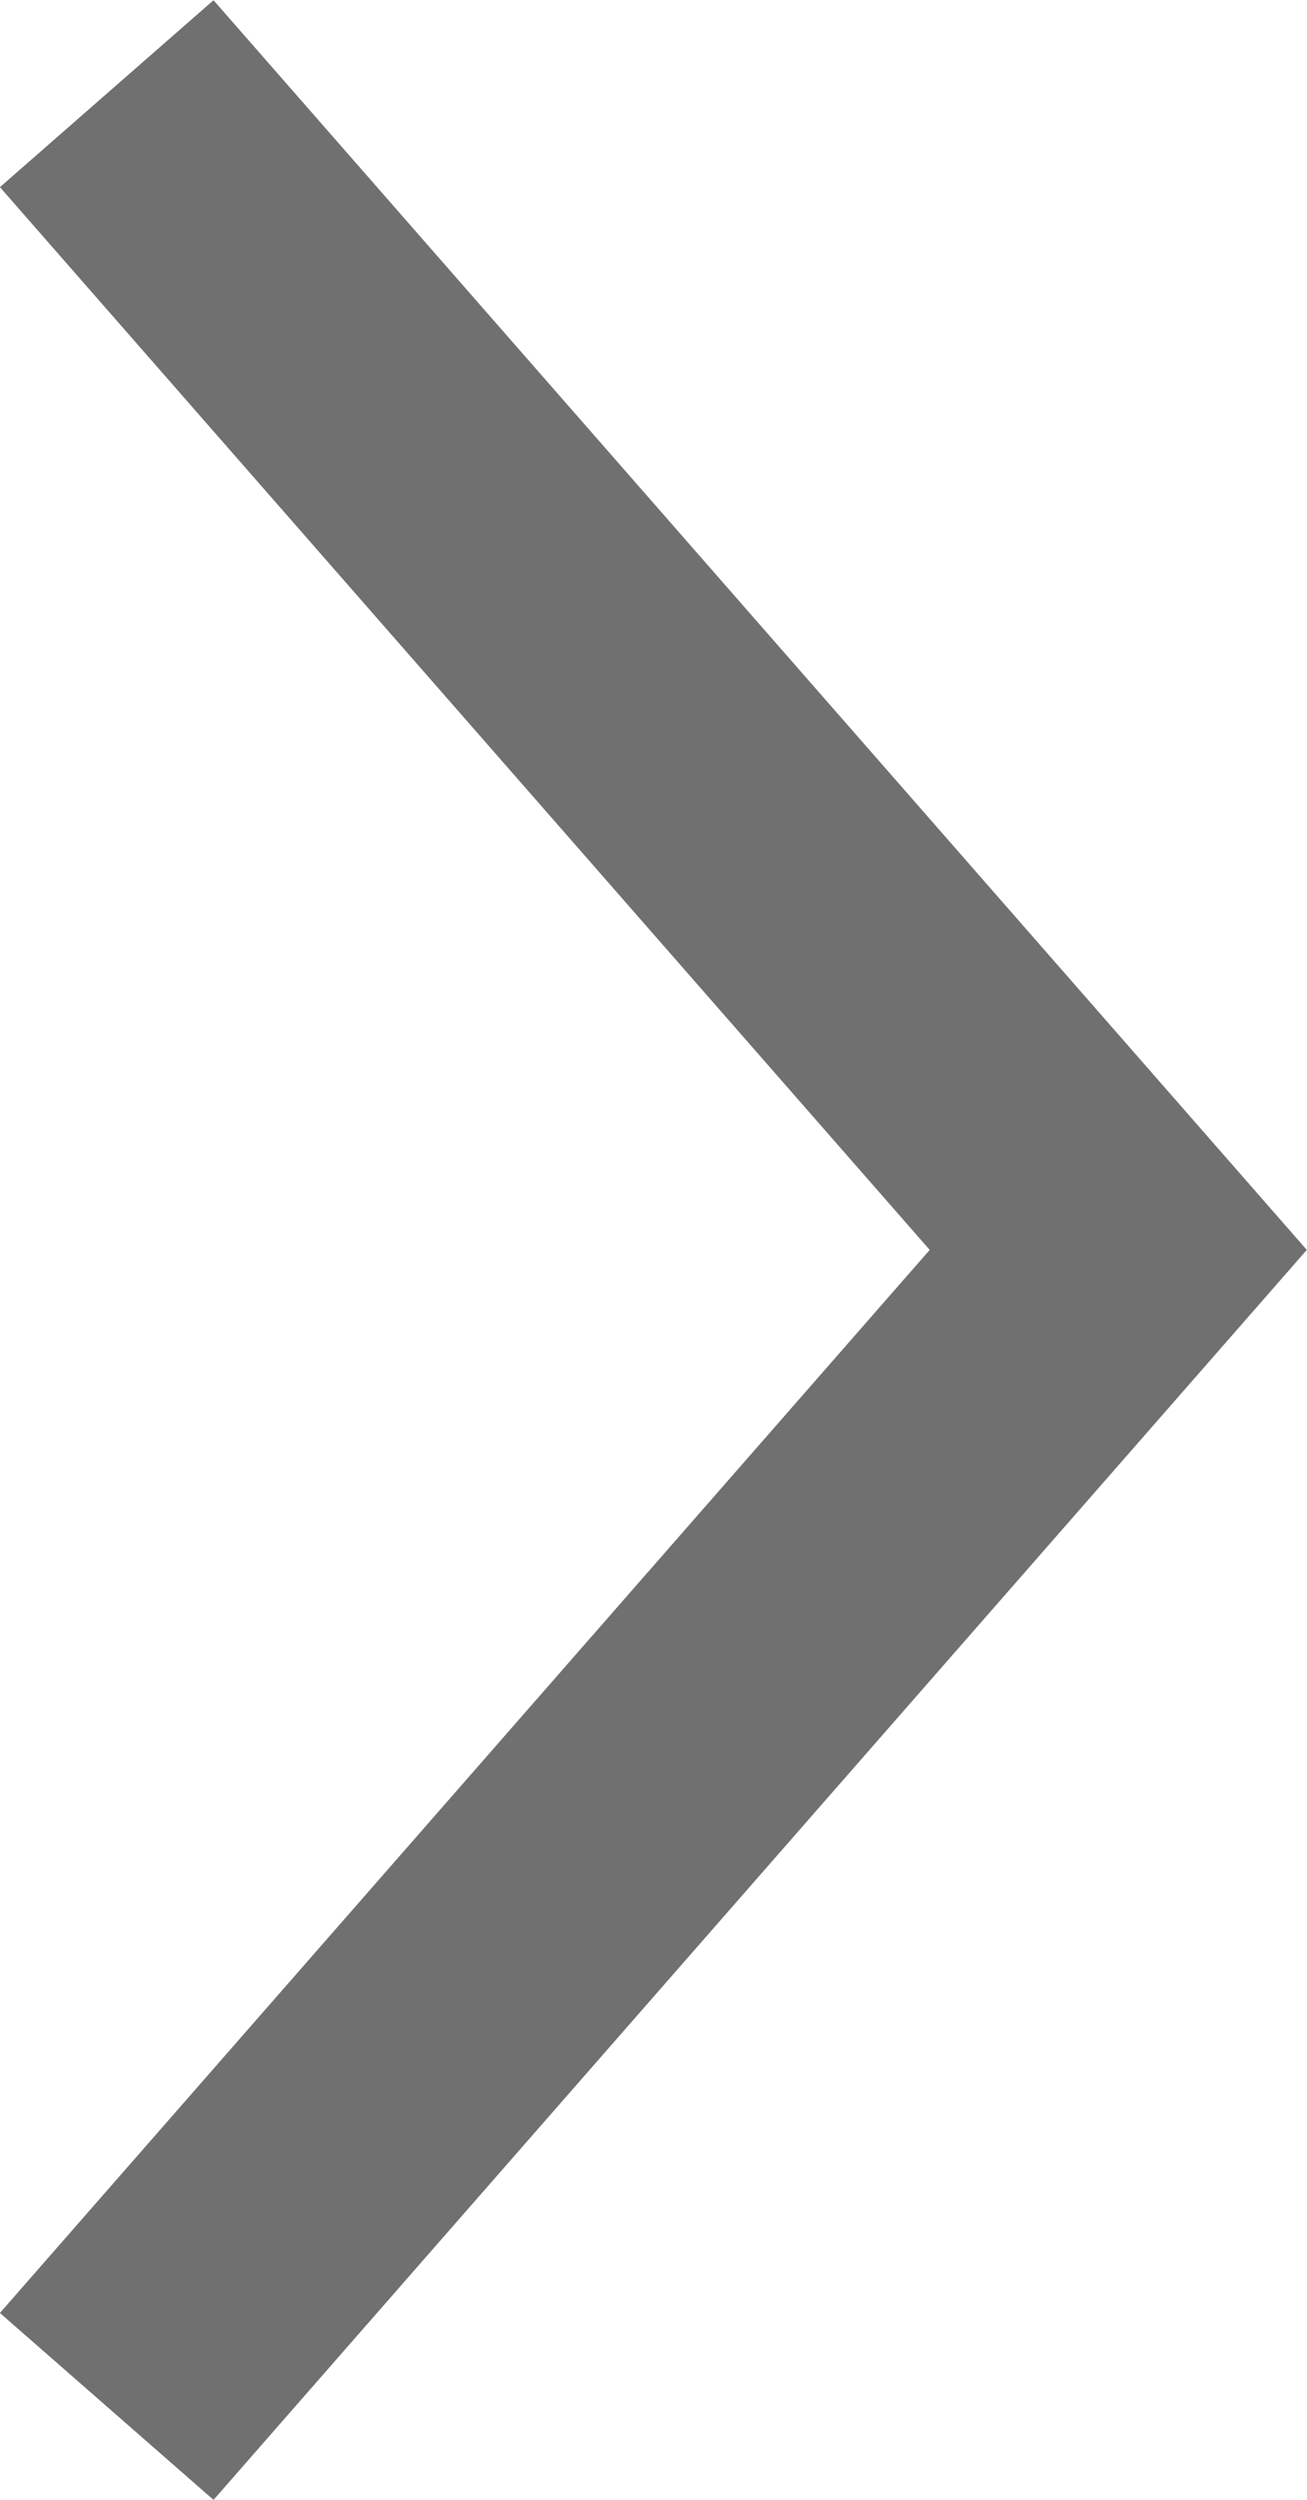 <svg xmlns="http://www.w3.org/2000/svg" width="4.605" height="8.806" viewBox="0 0 4.605 8.806">
  <path id="icon-arrow-gray.svg" d="M0,0,4.074,3.564,8.147,0" transform="translate(0.376 8.477) rotate(-90)" fill="none" stroke="#707070" stroke-width="1"/>
</svg>
